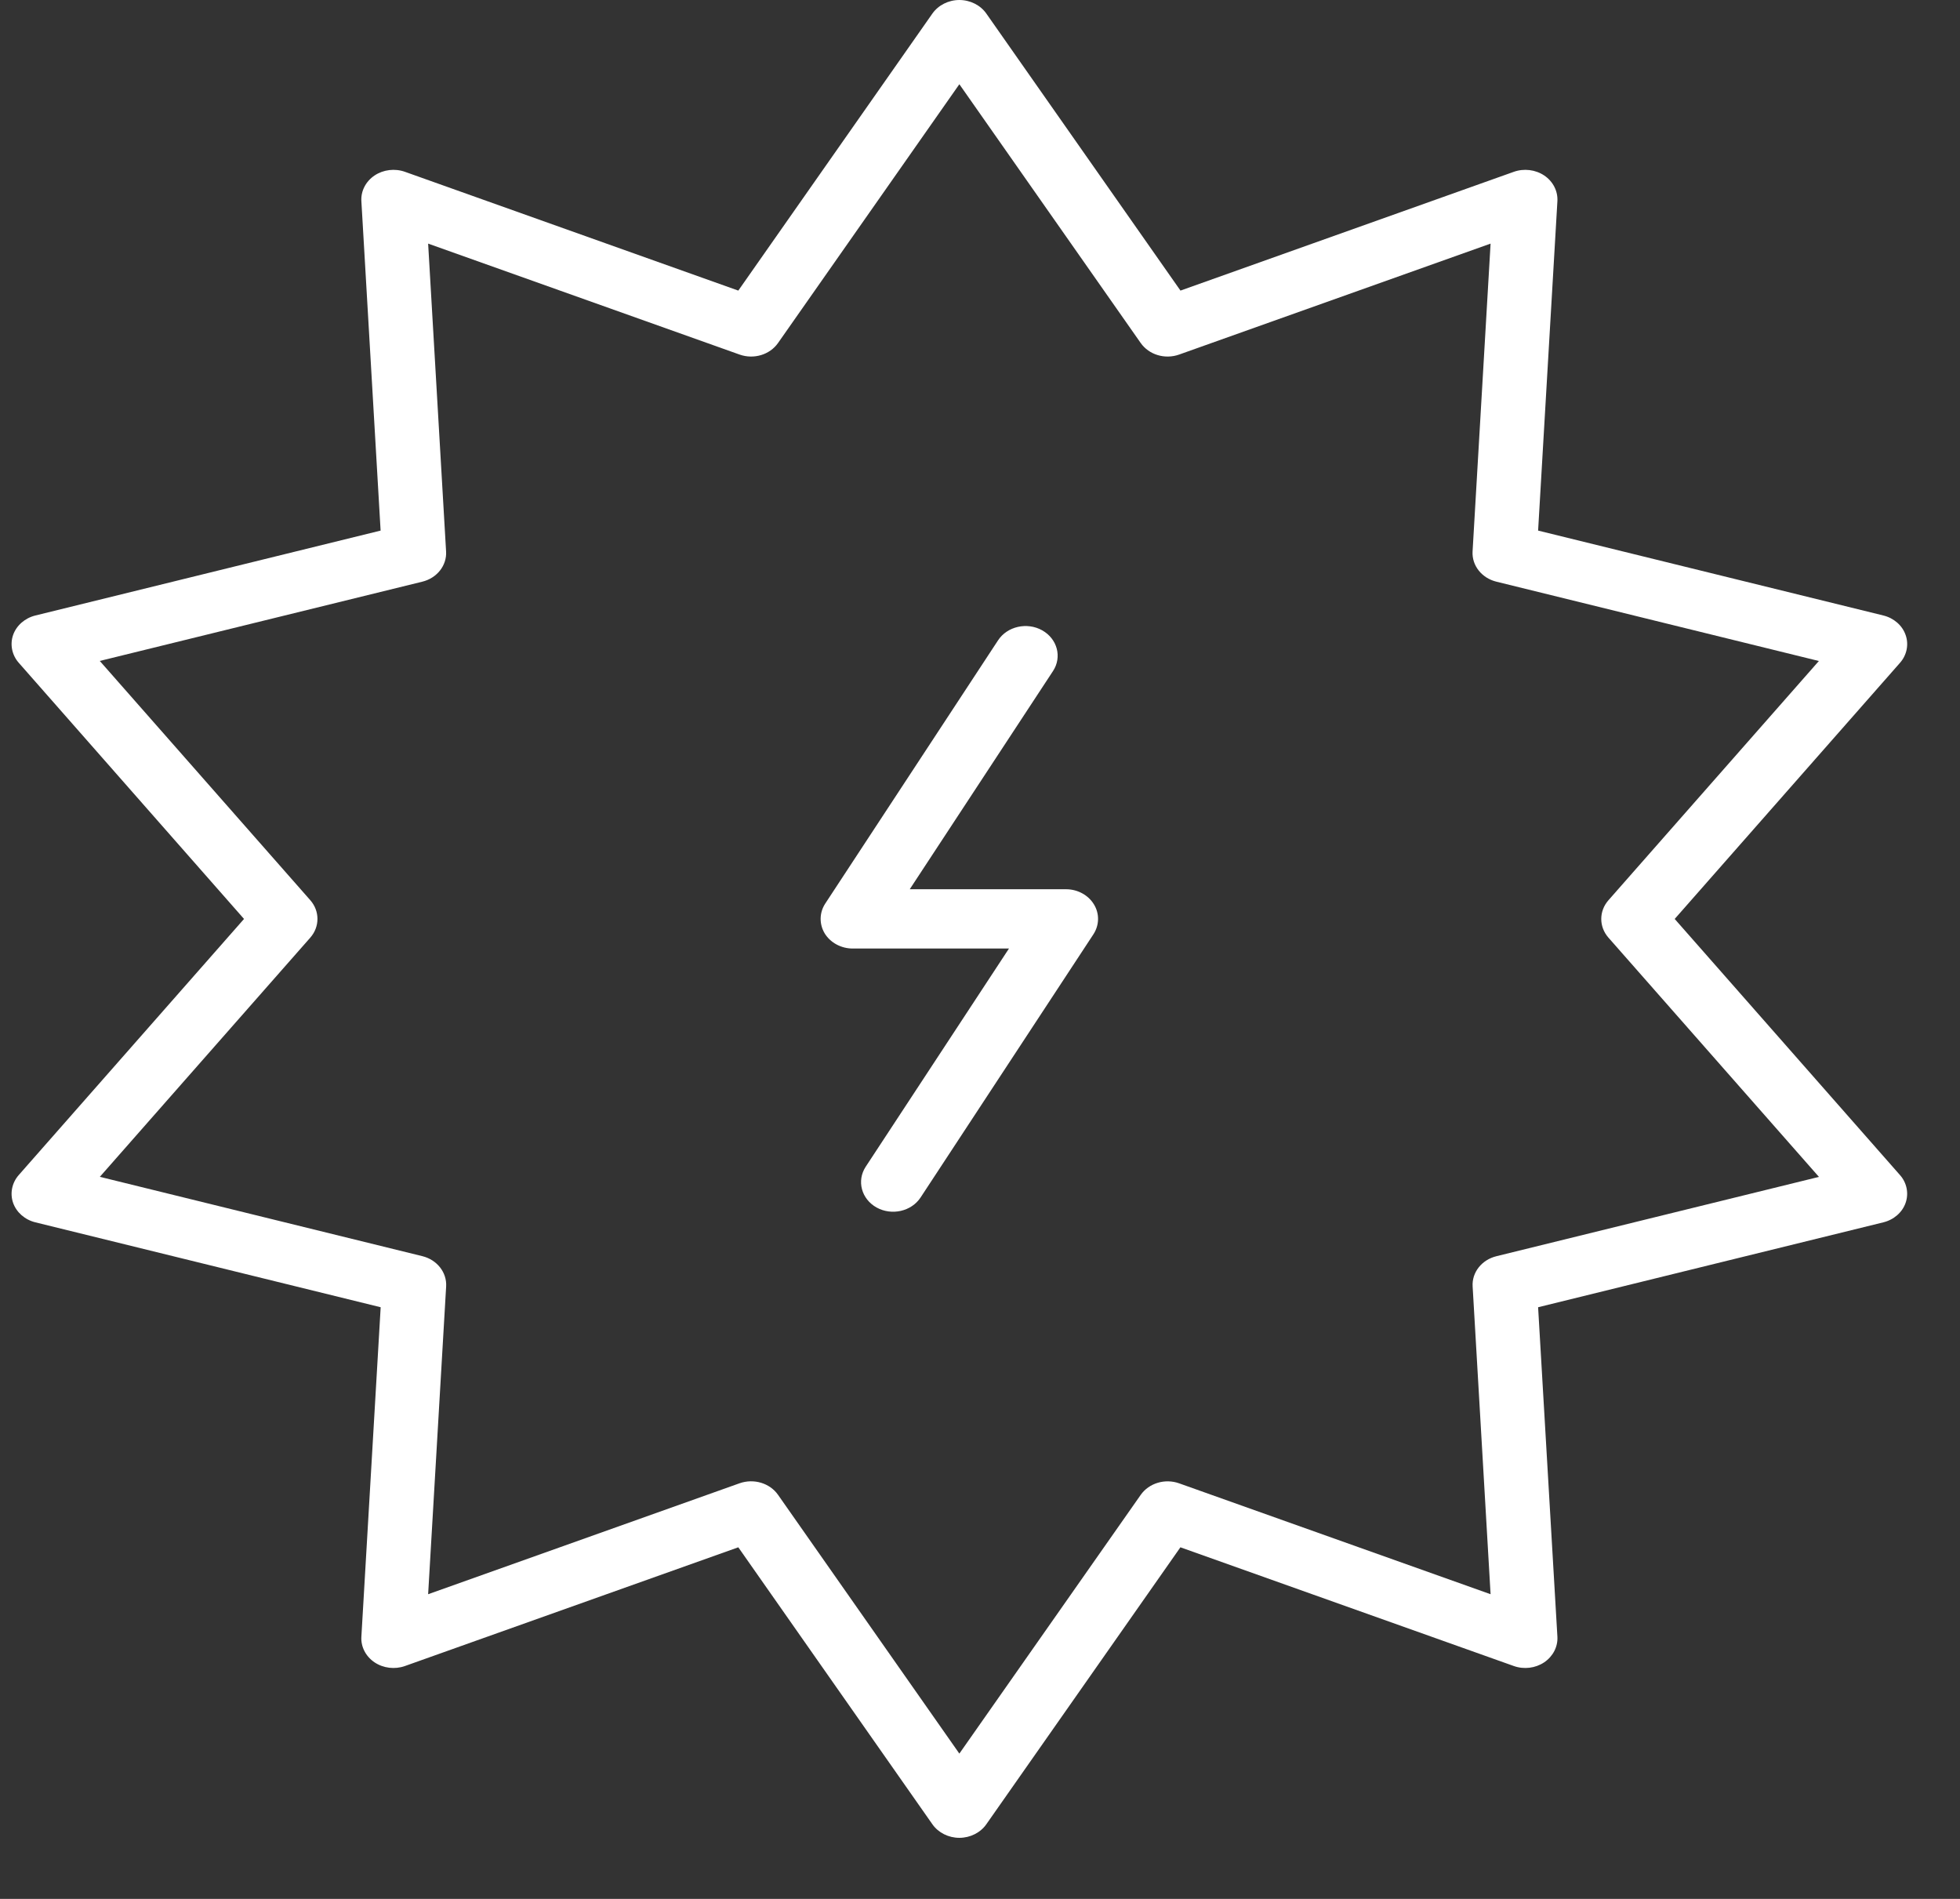 <svg xmlns="http://www.w3.org/2000/svg" width="32" height="31" viewBox="0 0 32 31" fill="none"><rect x="0" y="0" width="32" height="31" fill="#333333" stroke="none"/><path d="M17.404 14.517H14.853L17.192 10.955C17.342 10.727 17.263 10.429 17.015 10.29C16.768 10.152 16.445 10.225 16.295 10.453L13.474 14.75C13.376 14.899 13.373 15.086 13.465 15.239C13.558 15.39 13.733 15.485 13.922 15.485H16.473L14.134 19.047C13.984 19.276 14.063 19.573 14.31 19.712C14.558 19.85 14.88 19.777 15.03 19.549L17.852 15.252C17.949 15.103 17.953 14.915 17.86 14.764C17.768 14.612 17.593 14.517 17.404 14.517Z" fill="white"></path><path d="M31.112 10.366C31.058 10.21 30.92 10.09 30.749 10.048L25.112 8.662L25.427 3.283C25.436 3.119 25.355 2.961 25.212 2.865C25.069 2.769 24.88 2.746 24.715 2.805L19.273 4.744L16.103 0.221C16.007 0.084 15.84 0 15.663 0C15.486 0 15.32 0.084 15.223 0.221L12.054 4.744L6.612 2.805C6.447 2.746 6.258 2.769 6.115 2.865C5.972 2.961 5.89 3.119 5.9 3.283L6.214 8.662L0.578 10.048C0.407 10.09 0.269 10.21 0.214 10.366C0.16 10.521 0.195 10.694 0.306 10.82L3.984 15.002L0.306 19.183C0.195 19.309 0.16 19.482 0.214 19.637C0.269 19.793 0.407 19.913 0.578 19.955L6.215 21.341L5.9 26.721C5.89 26.884 5.972 27.042 6.115 27.138C6.258 27.234 6.446 27.257 6.612 27.198L12.054 25.26L15.223 29.782C15.319 29.919 15.486 30.003 15.663 30.003C15.84 30.003 16.007 29.919 16.103 29.782L19.272 25.26L24.715 27.198C24.88 27.257 25.068 27.234 25.211 27.138C25.354 27.042 25.436 26.884 25.427 26.721L25.112 21.341L30.748 19.955C30.919 19.913 31.058 19.793 31.112 19.637C31.166 19.482 31.132 19.309 31.02 19.183L27.342 15.002L31.021 10.82C31.132 10.694 31.167 10.521 31.112 10.366ZM26.26 14.697C26.104 14.875 26.104 15.129 26.26 15.307L29.697 19.213L24.431 20.508C24.191 20.567 24.029 20.772 24.043 21.001L24.336 26.026L19.252 24.216C19.021 24.133 18.759 24.212 18.624 24.404L15.663 28.628L12.703 24.404C12.568 24.211 12.306 24.133 12.074 24.215L6.99 26.026L7.284 21.001C7.297 20.772 7.135 20.566 6.895 20.507L1.63 19.212L5.066 15.307C5.222 15.129 5.222 14.874 5.066 14.696L1.629 10.79L6.895 9.496C7.135 9.437 7.297 9.231 7.283 9.002L6.99 3.977L12.074 5.788C12.306 5.871 12.568 5.792 12.703 5.599L15.663 1.375L18.624 5.6C18.759 5.792 19.02 5.871 19.252 5.788L24.336 3.977L24.042 9.003C24.029 9.232 24.191 9.437 24.431 9.496L29.696 10.791L26.26 14.697Z" fill="white"></path></svg>